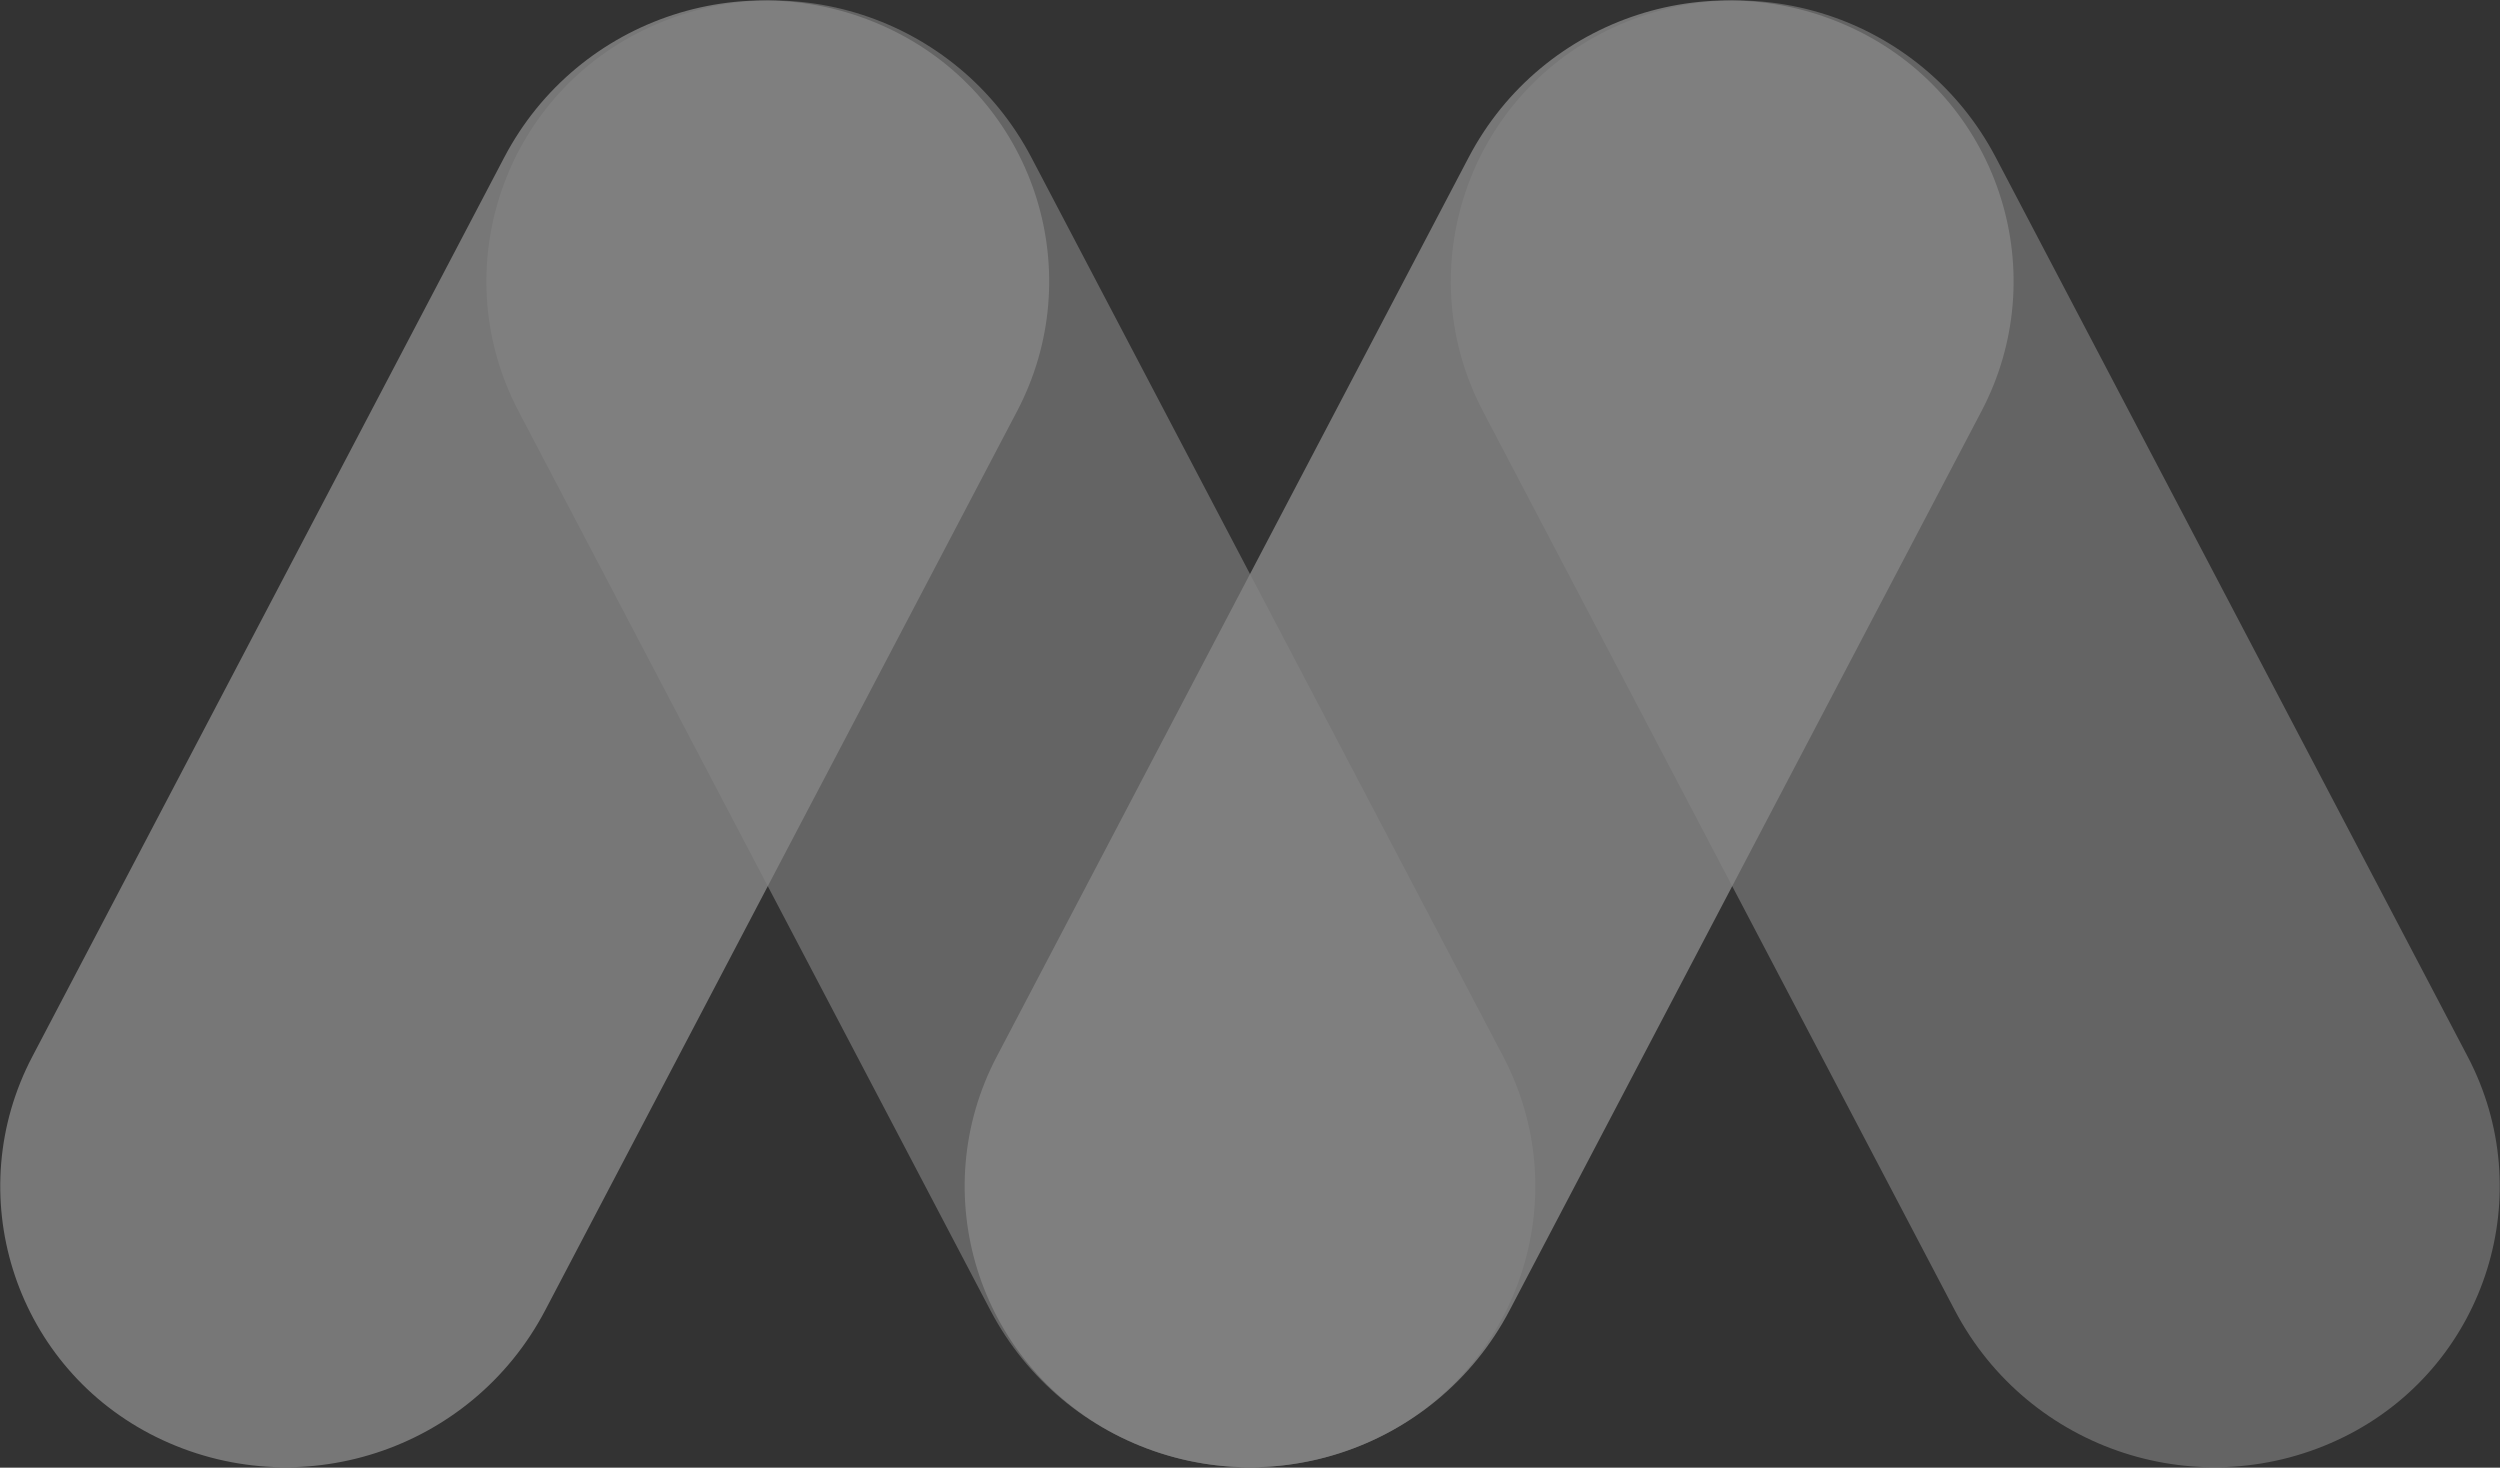 <?xml version="1.0" encoding="UTF-8"?>
<svg width="1068px" height="627px" viewBox="0 0 1068 627" version="1.1" xmlns="http://www.w3.org/2000/svg" xmlns:xlink="http://www.w3.org/1999/xlink">
    <rect x="0" y="0" width="1068" height="627" fill="#333333" stroke="none"/>
    <!-- Generator: Sketch 63.1 (92452) - https://sketch.com -->
    <title>Group 4</title>
    <desc>Created with Sketch.</desc>
    <g id="Page-1" stroke="none" stroke-width="1" fill="none" fill-rule="evenodd" opacity="0.4">
        <g id="Maisa" transform="translate(-325, -4363)" fill="#FFFFFF">
            <g id="Group-6" transform="translate(0, 4004)">
                <g id="Group-4" transform="translate(859, 672.5) scale(-1, 1) translate(-859, -672.5) translate(282, 318)">
                    <g id="Group-2" transform="translate(412, 0)">
                        <path d="M483.583,108.224 L685.202,492.391 C715.829,550.748 693.349,622.884 634.992,653.511 C634.15,653.953 633.302,654.385 632.449,654.807 C571.526,684.945 497.685,660.961 466.099,600.776 L264.481,216.609 C233.854,158.252 256.333,86.116 314.691,55.489 C315.533,55.047 316.381,54.615 317.234,54.193 C378.157,24.055 451.997,48.039 483.583,108.224 Z" id="Rectangle" fill-opacity="0.83"></path>
                        <path d="M258.417,108.224 L56.798,492.391 C26.171,550.748 48.651,622.884 107.008,653.511 C107.85,653.953 108.698,654.385 109.551,654.807 C170.474,684.945 244.315,660.961 275.901,600.776 L477.519,216.609 C508.146,158.252 485.667,86.116 427.309,55.489 C426.467,55.047 425.619,54.615 424.766,54.193 C363.843,24.055 290.003,48.039 258.417,108.224 Z" id="Rectangle" fill-opacity="0.6"></path>
                    </g>
                    <g id="Group-2">
                        <path d="M483.583,108.224 L685.202,492.391 C715.829,550.748 693.349,622.884 634.992,653.511 C634.15,653.953 633.302,654.385 632.449,654.807 C571.526,684.945 497.685,660.961 466.099,600.776 L264.481,216.609 C233.854,158.252 256.333,86.116 314.691,55.489 C315.533,55.047 316.381,54.615 317.234,54.193 C378.157,24.055 451.997,48.039 483.583,108.224 Z" id="Rectangle" fill-opacity="0.83"></path>
                        <path d="M258.417,108.224 L56.798,492.391 C26.171,550.748 48.651,622.884 107.008,653.511 C107.85,653.953 108.698,654.385 109.551,654.807 C170.474,684.945 244.315,660.961 275.901,600.776 L477.519,216.609 C508.146,158.252 485.667,86.116 427.309,55.489 C426.467,55.047 425.619,54.615 424.766,54.193 C363.843,24.055 290.003,48.039 258.417,108.224 Z" id="Rectangle" fill-opacity="0.6"></path>
                    </g>
                </g>
            </g>
        </g>
    </g>
</svg>